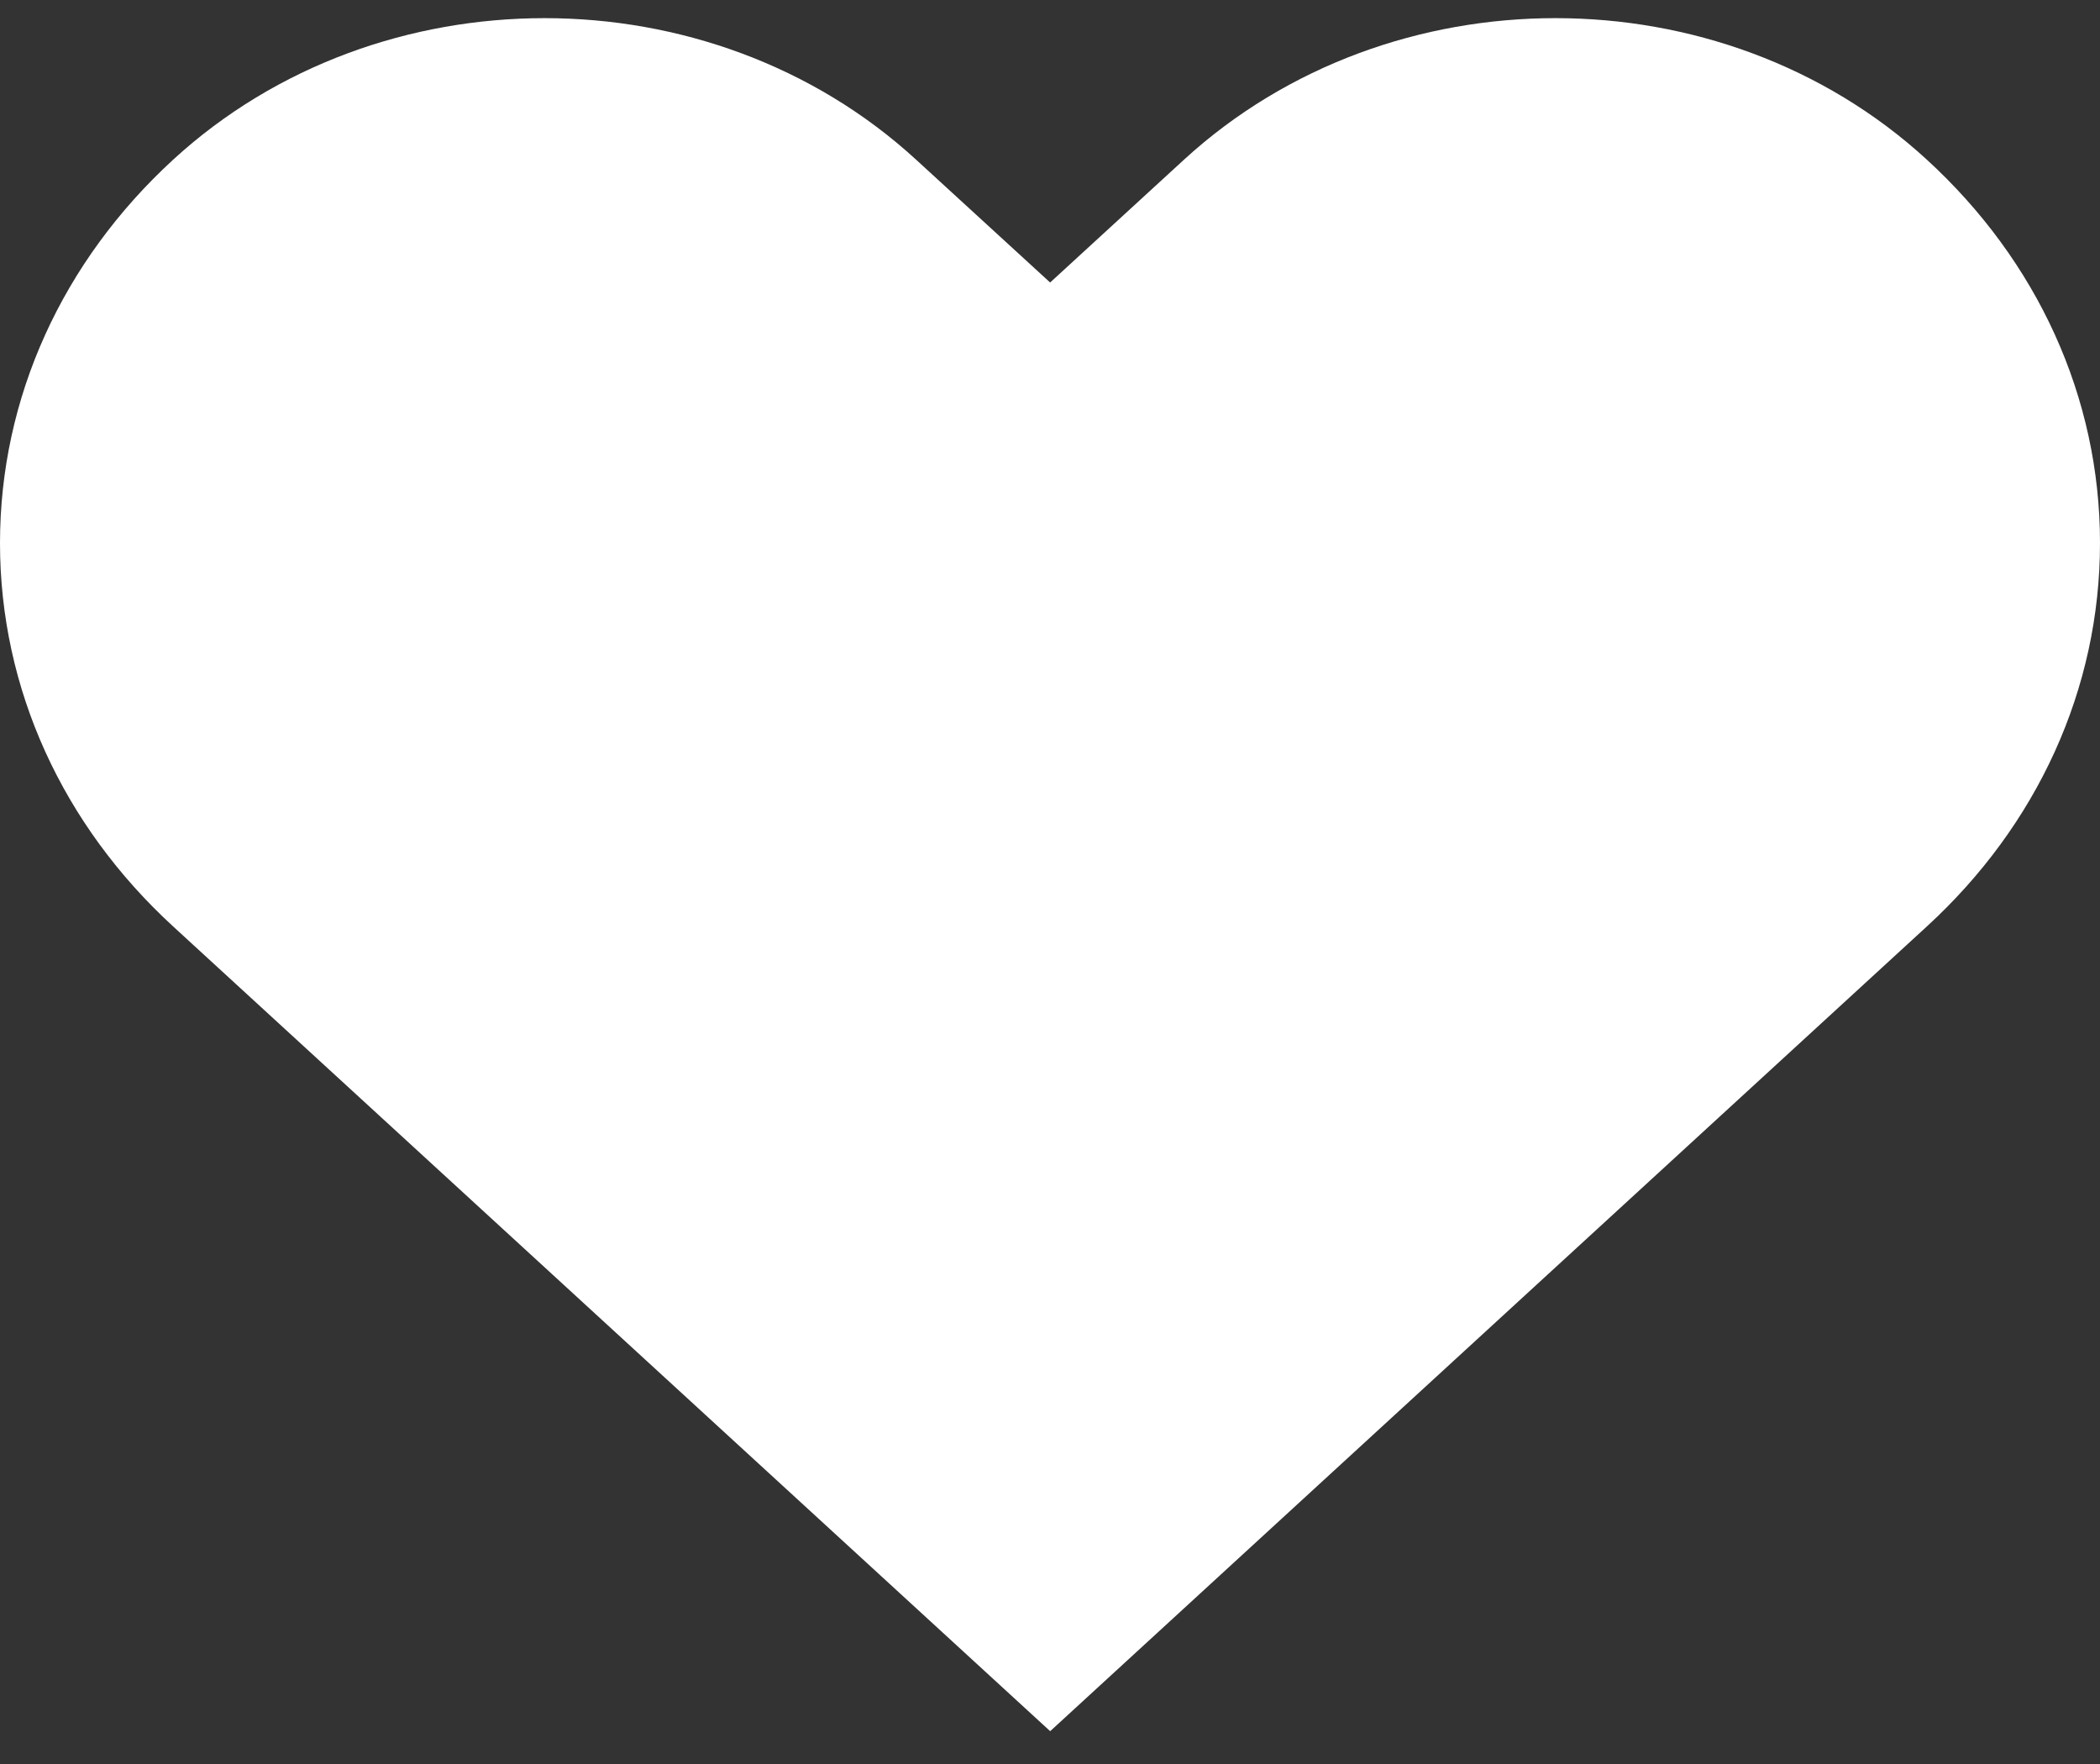 <?xml version="1.0" encoding="UTF-8"?>
<svg width="25px" height="21px" viewBox="0 0 25 21" version="1.1" xmlns="http://www.w3.org/2000/svg" xmlns:xlink="http://www.w3.org/1999/xlink">
    <rect x="0" y="0" width="25" height="21" fill="#333333" stroke="none"/>
    <!-- Generator: Sketch 49.1 (51147) - http://www.bohemiancoding.com/sketch -->
    <title>Group</title>
    <desc>Created with Sketch.</desc>
    <defs></defs>
    <g id="Symbols" stroke="none" stroke-width="1" fill="none" fill-rule="evenodd">
        <g id="Desktop/Header/Folgeseite" transform="translate(-1320, -5)" fill="#FFFFFF" stroke="#FFFFFF" stroke-width="2">
            <g id="Group" transform="translate(1321, 6)">
                <path d="M5.484,0.216 C4.126,0.216 2.77,0.69 1.737,1.638 C0.617,2.667 0,4.026 0,5.466 C0,6.905 0.617,8.264 1.737,9.292 L11.502,18.252 L21.263,9.292 C22.384,8.264 23,6.905 23,5.464 C23,4.024 22.384,2.665 21.263,1.638 C19.2,-0.257 15.84,-0.259 13.771,1.638 L11.502,3.72 L9.23,1.638 C8.197,0.69 6.839,0.216 5.484,0.216 Z" id="Page-1"></path>
            </g>
        </g>
    </g>
</svg>